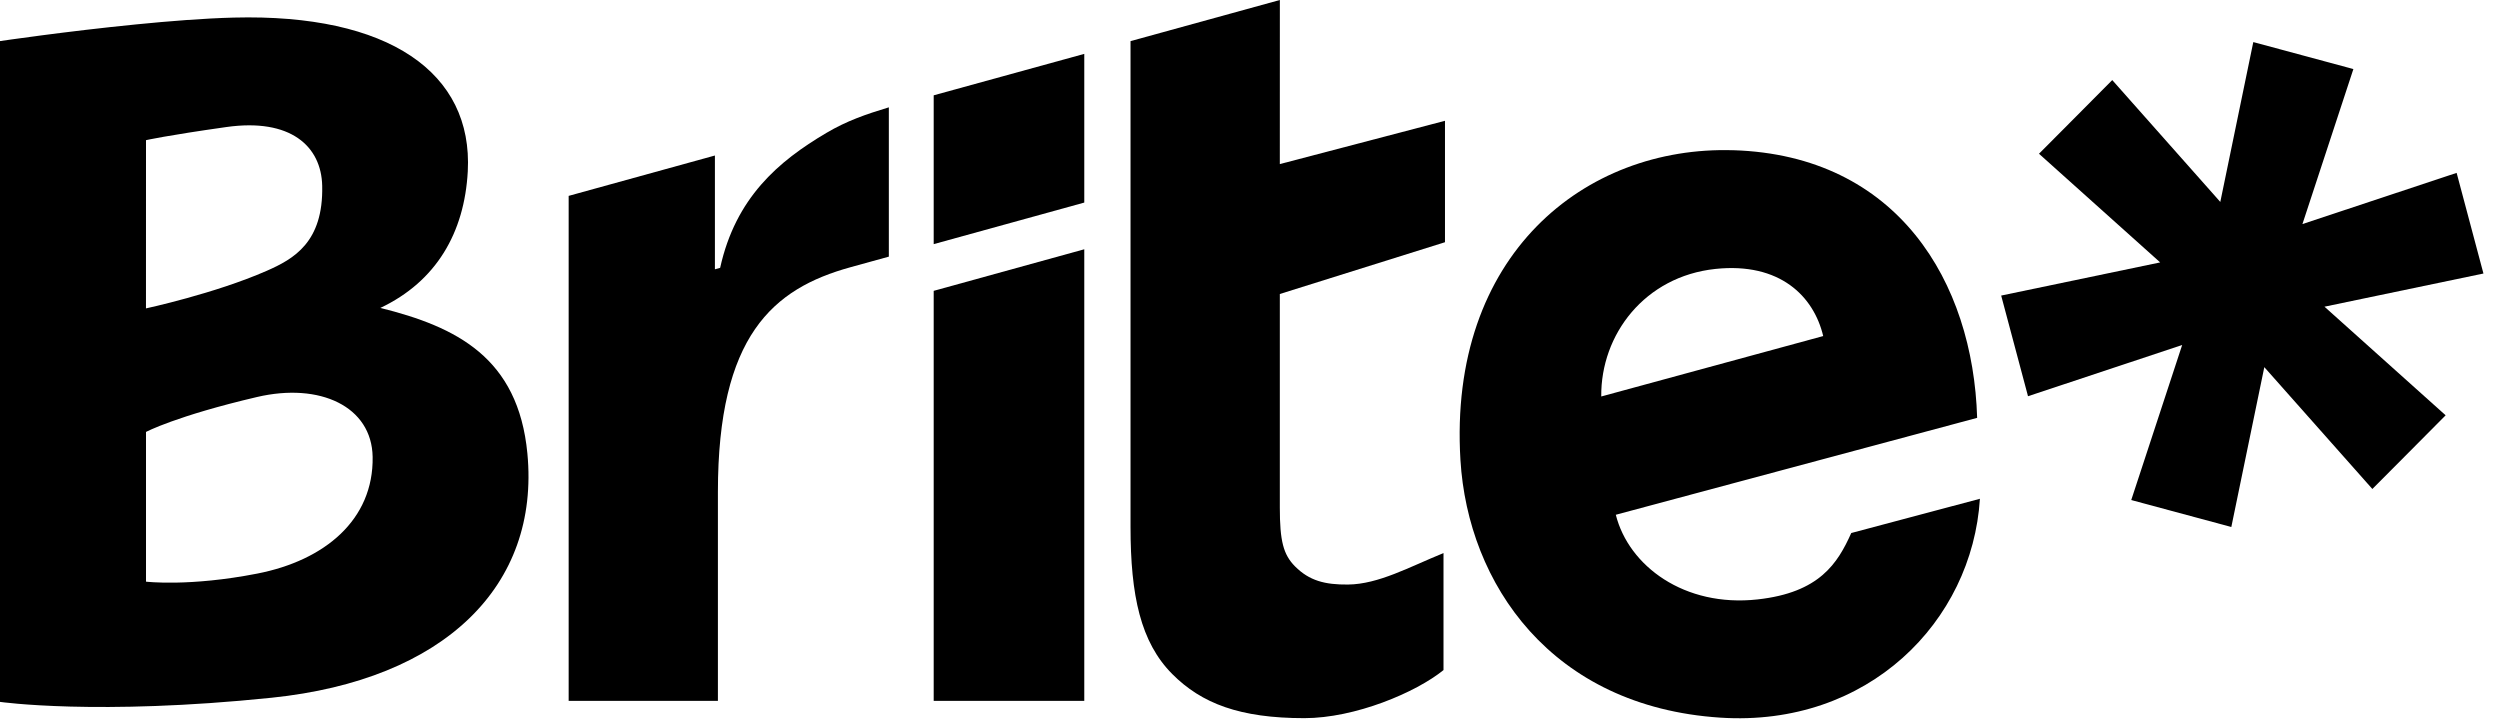 <svg width="142" height="41" viewBox="0 0 142 41" fill="none" xmlns="http://www.w3.org/2000/svg">
<path fill-rule="evenodd" clip-rule="evenodd" d="M141.06 15.536L141.021 15.392L139.575 9.963L139.536 9.819L130.778 12.727L133.672 3.923L133.529 3.884L128.13 2.428L127.987 2.391L126.113 11.47L119.976 4.548L117.896 6.642L115.814 8.733L122.698 14.905L113.668 16.788L113.705 16.932L115.153 22.361L115.19 22.506L123.947 19.596L121.055 28.401L121.199 28.441L126.598 29.895L126.739 29.934L128.613 20.854L134.75 27.774L136.832 25.683L138.912 23.589L132.03 17.42L141.06 15.536Z" fill="black"/>
<path d="M98.449 8.534C90.025 8.271 82.247 14.479 82.953 26.13C83.378 33.151 88.106 40.134 97.711 40.762C106.107 41.311 112.021 35.302 112.459 28.33L105.151 30.276C104.382 31.988 103.36 33.658 99.832 34.047C95.668 34.506 92.51 32.145 91.778 29.239L112.302 23.734C112.072 16.009 107.786 8.824 98.453 8.532L98.449 8.534ZM90.951 22.52C90.917 19.004 93.416 15.701 97.437 15.275C101.098 14.889 103.022 16.828 103.558 19.088L90.951 22.52Z" fill="black"/>
<path d="M21.604 17.49C24.784 15.985 26.381 13.213 26.57 9.733C26.87 4.127 22.09 0.769 13.269 0.999C11.605 1.042 9.637 1.197 7.733 1.386C3.722 1.783 0 2.334 0 2.334V39.867C0 39.867 5.504 40.657 15.431 39.631C25.275 38.613 30.668 33.258 29.956 25.762C29.437 20.302 25.915 18.562 21.604 17.49ZM8.293 7.961C8.293 7.961 9.447 7.699 12.856 7.216C16.503 6.7 18.252 8.304 18.301 10.556C18.372 13.758 16.691 14.706 15.149 15.383C12.202 16.676 8.291 17.517 8.291 17.517L8.293 7.961ZM14.617 32.579C10.748 33.336 8.293 33.038 8.293 33.038V24.534C8.293 24.534 9.983 23.631 14.603 22.549C18.174 21.715 21.121 23.086 21.166 25.955C21.223 29.523 18.446 31.831 14.617 32.579Z" fill="black"/>
<path d="M40.904 15.214L40.607 15.296V8.833L32.3 11.126V39.808H40.777V27.942C40.777 19.082 43.89 16.397 48.306 15.179C48.987 14.992 49.803 14.766 50.486 14.577V6.096C49.158 6.499 48.097 6.867 46.943 7.547C44.201 9.164 41.783 11.237 40.904 15.214Z" fill="black"/>
<path d="M72.696 0L64.214 2.336V29.926C64.214 33.832 64.787 36.476 66.581 38.282C68.25 39.96 70.424 40.791 74.085 40.791C76.972 40.791 80.427 39.331 81.991 38.06V31.415C80.073 32.193 78.304 33.186 76.563 33.202C75.261 33.215 74.369 32.986 73.559 32.172C72.892 31.5 72.694 30.728 72.694 28.83V16.699L82.075 13.758V6.861L72.694 9.32L72.696 0Z" fill="black"/>
<path d="M53.034 39.808H61.587V14.159L53.034 16.52V39.808Z" fill="black"/>
<path d="M53.034 13.867L61.587 11.506V3.06L53.034 5.414V13.867Z" fill="black"/>
</svg>
